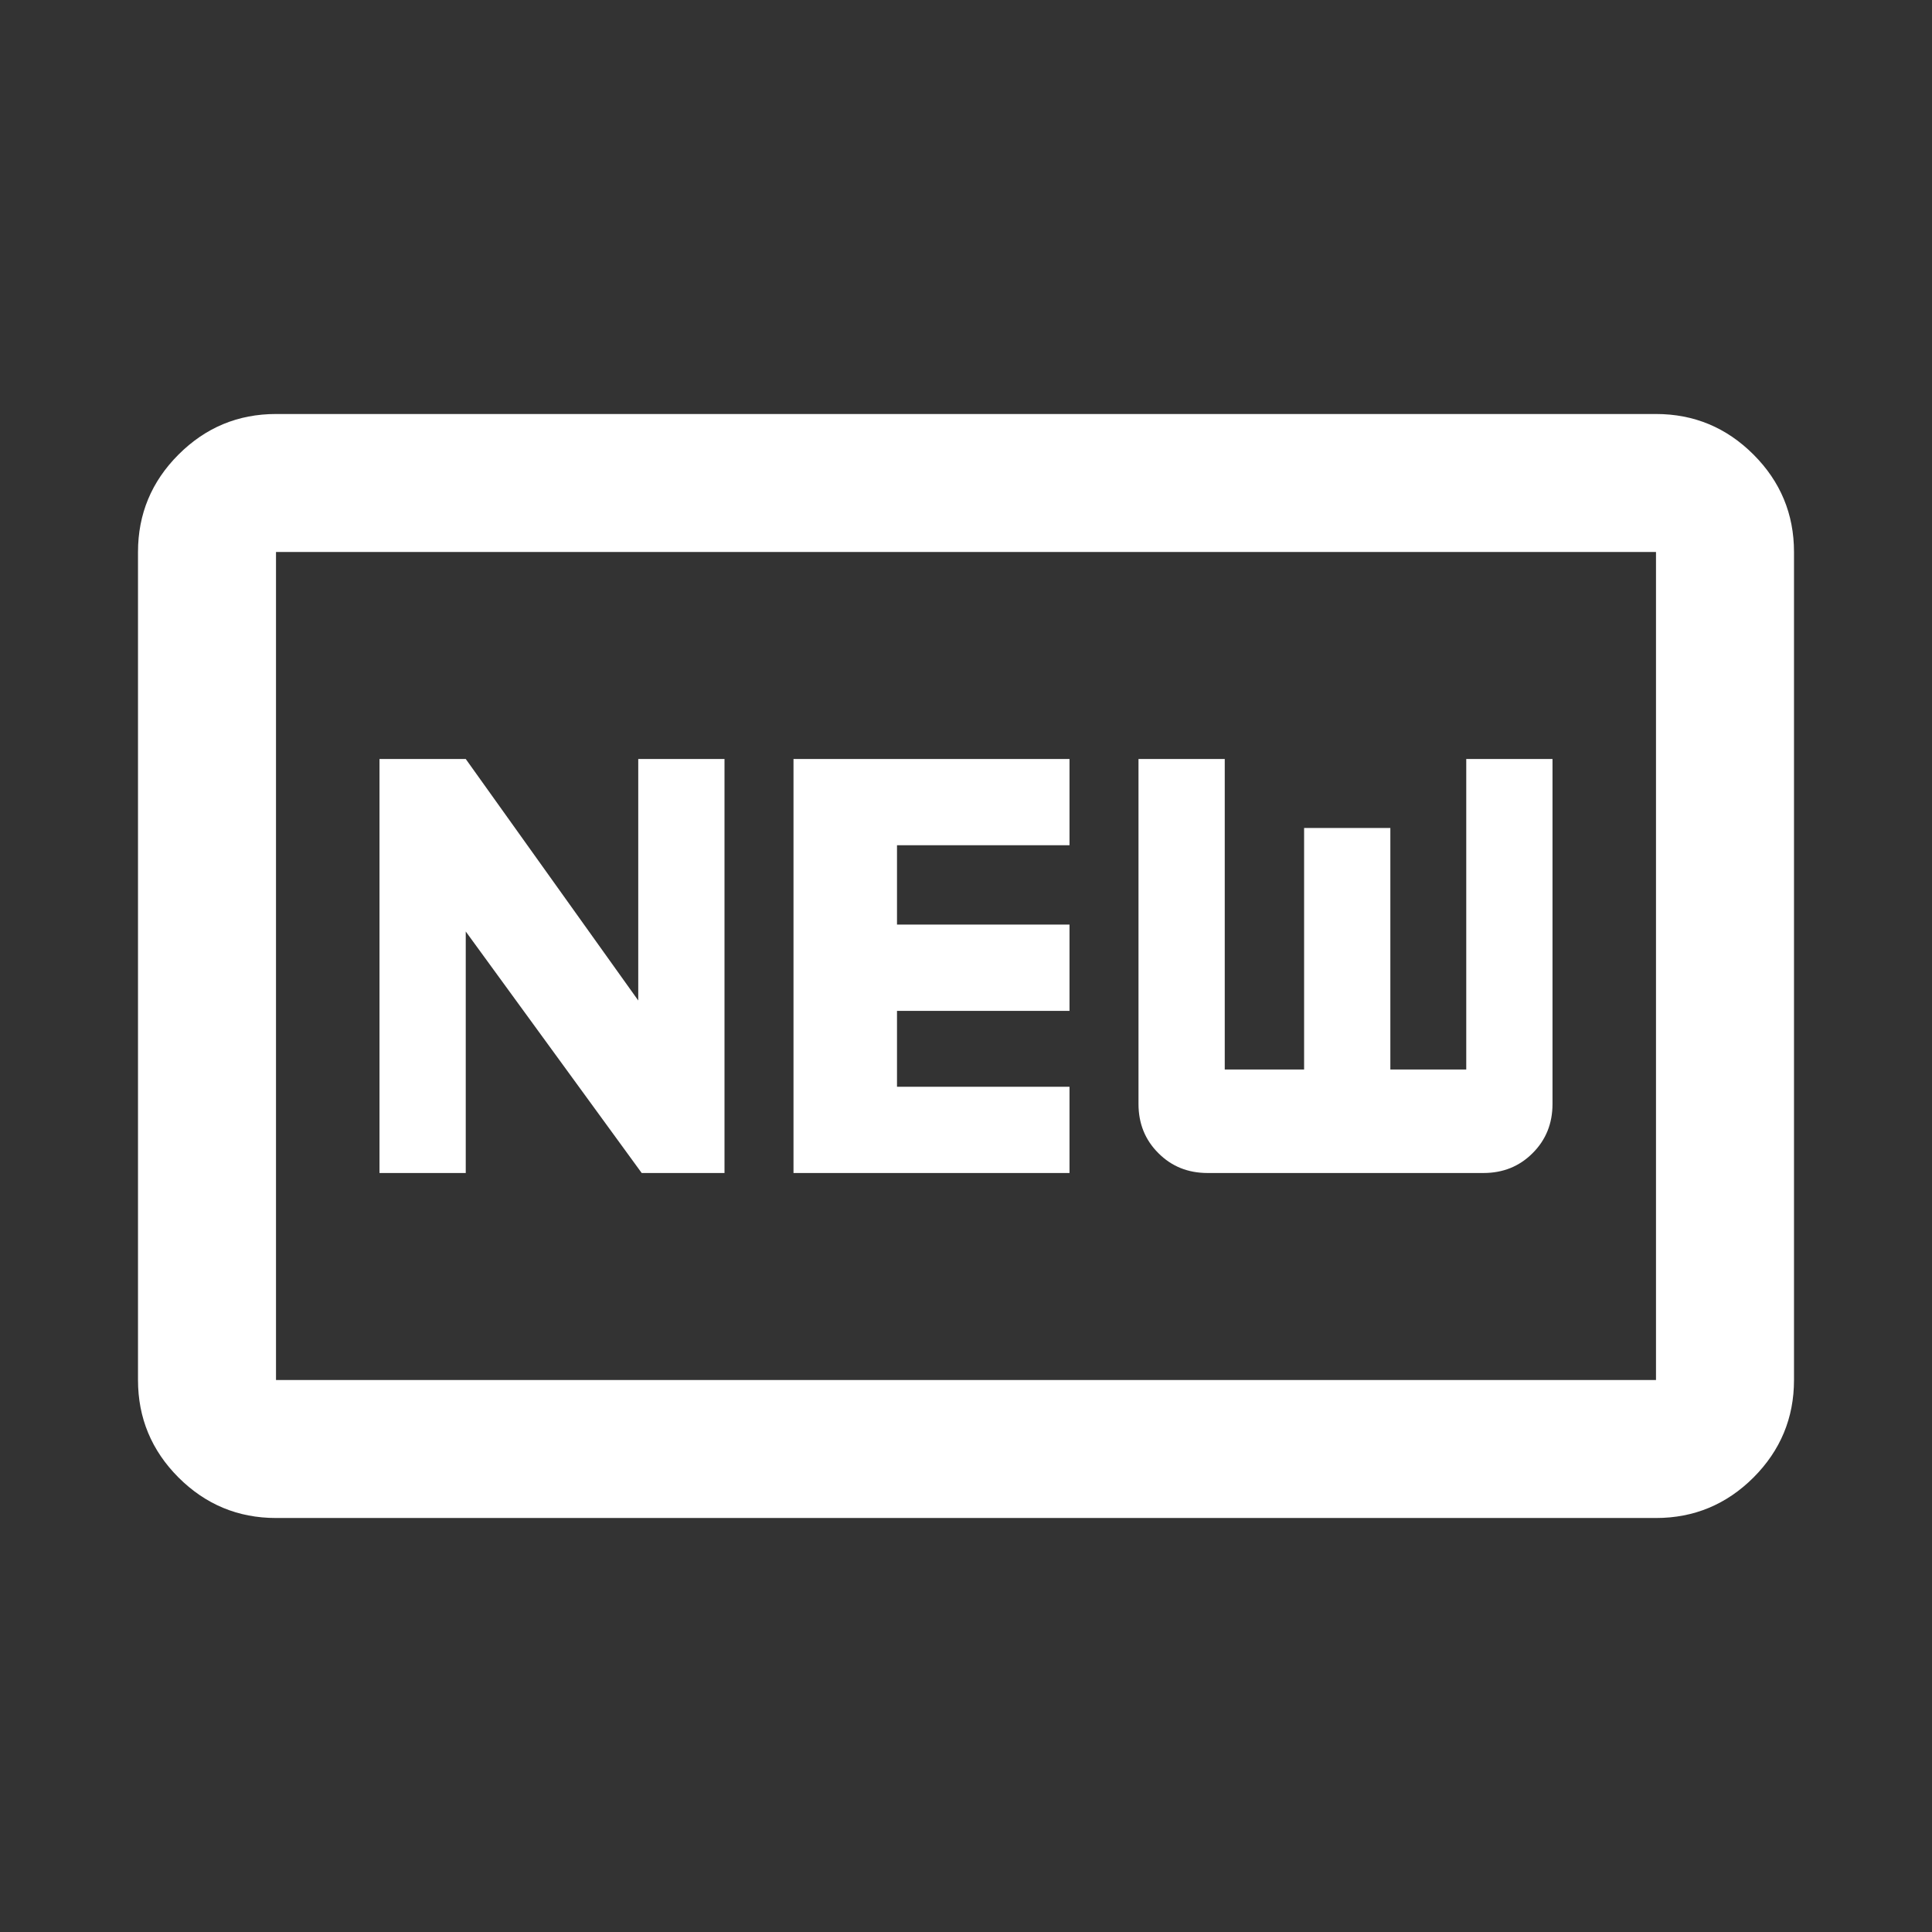 <svg width="28" height="28" viewBox="0 0 28 28" fill="none" xmlns="http://www.w3.org/2000/svg">
<rect x="0" y="0" width="28" height="28" fill="#333333" stroke="none"/>
<path d="M4 22C3.45 22 2.979 21.804 2.587 21.413C2.196 21.021 2 20.55 2 20V8C2 7.45 2.196 6.979 2.587 6.588C2.979 6.196 3.45 6 4 6H24C24.55 6 25.021 6.196 25.413 6.588C25.804 6.979 26 7.45 26 8V20C26 20.55 25.804 21.021 25.413 21.413C25.021 21.804 24.55 22 24 22H4ZM4 20H24V8H4V20ZM5.5 17H6.75V13.5L9.3 17H10.5V11H9.25V14.5L6.75 11H5.5V17ZM11.5 17H15.5V15.75H13V14.65H15.5V13.4H13V12.25H15.5V11H11.5V17ZM17.5 17H21.5C21.783 17 22.021 16.904 22.212 16.712C22.404 16.521 22.5 16.283 22.5 16V11H21.25V15.5H20.15V12H18.9V15.5H17.75V11H16.5V16C16.5 16.283 16.596 16.521 16.788 16.712C16.979 16.904 17.217 17 17.5 17Z" fill="white"/>
</svg>
